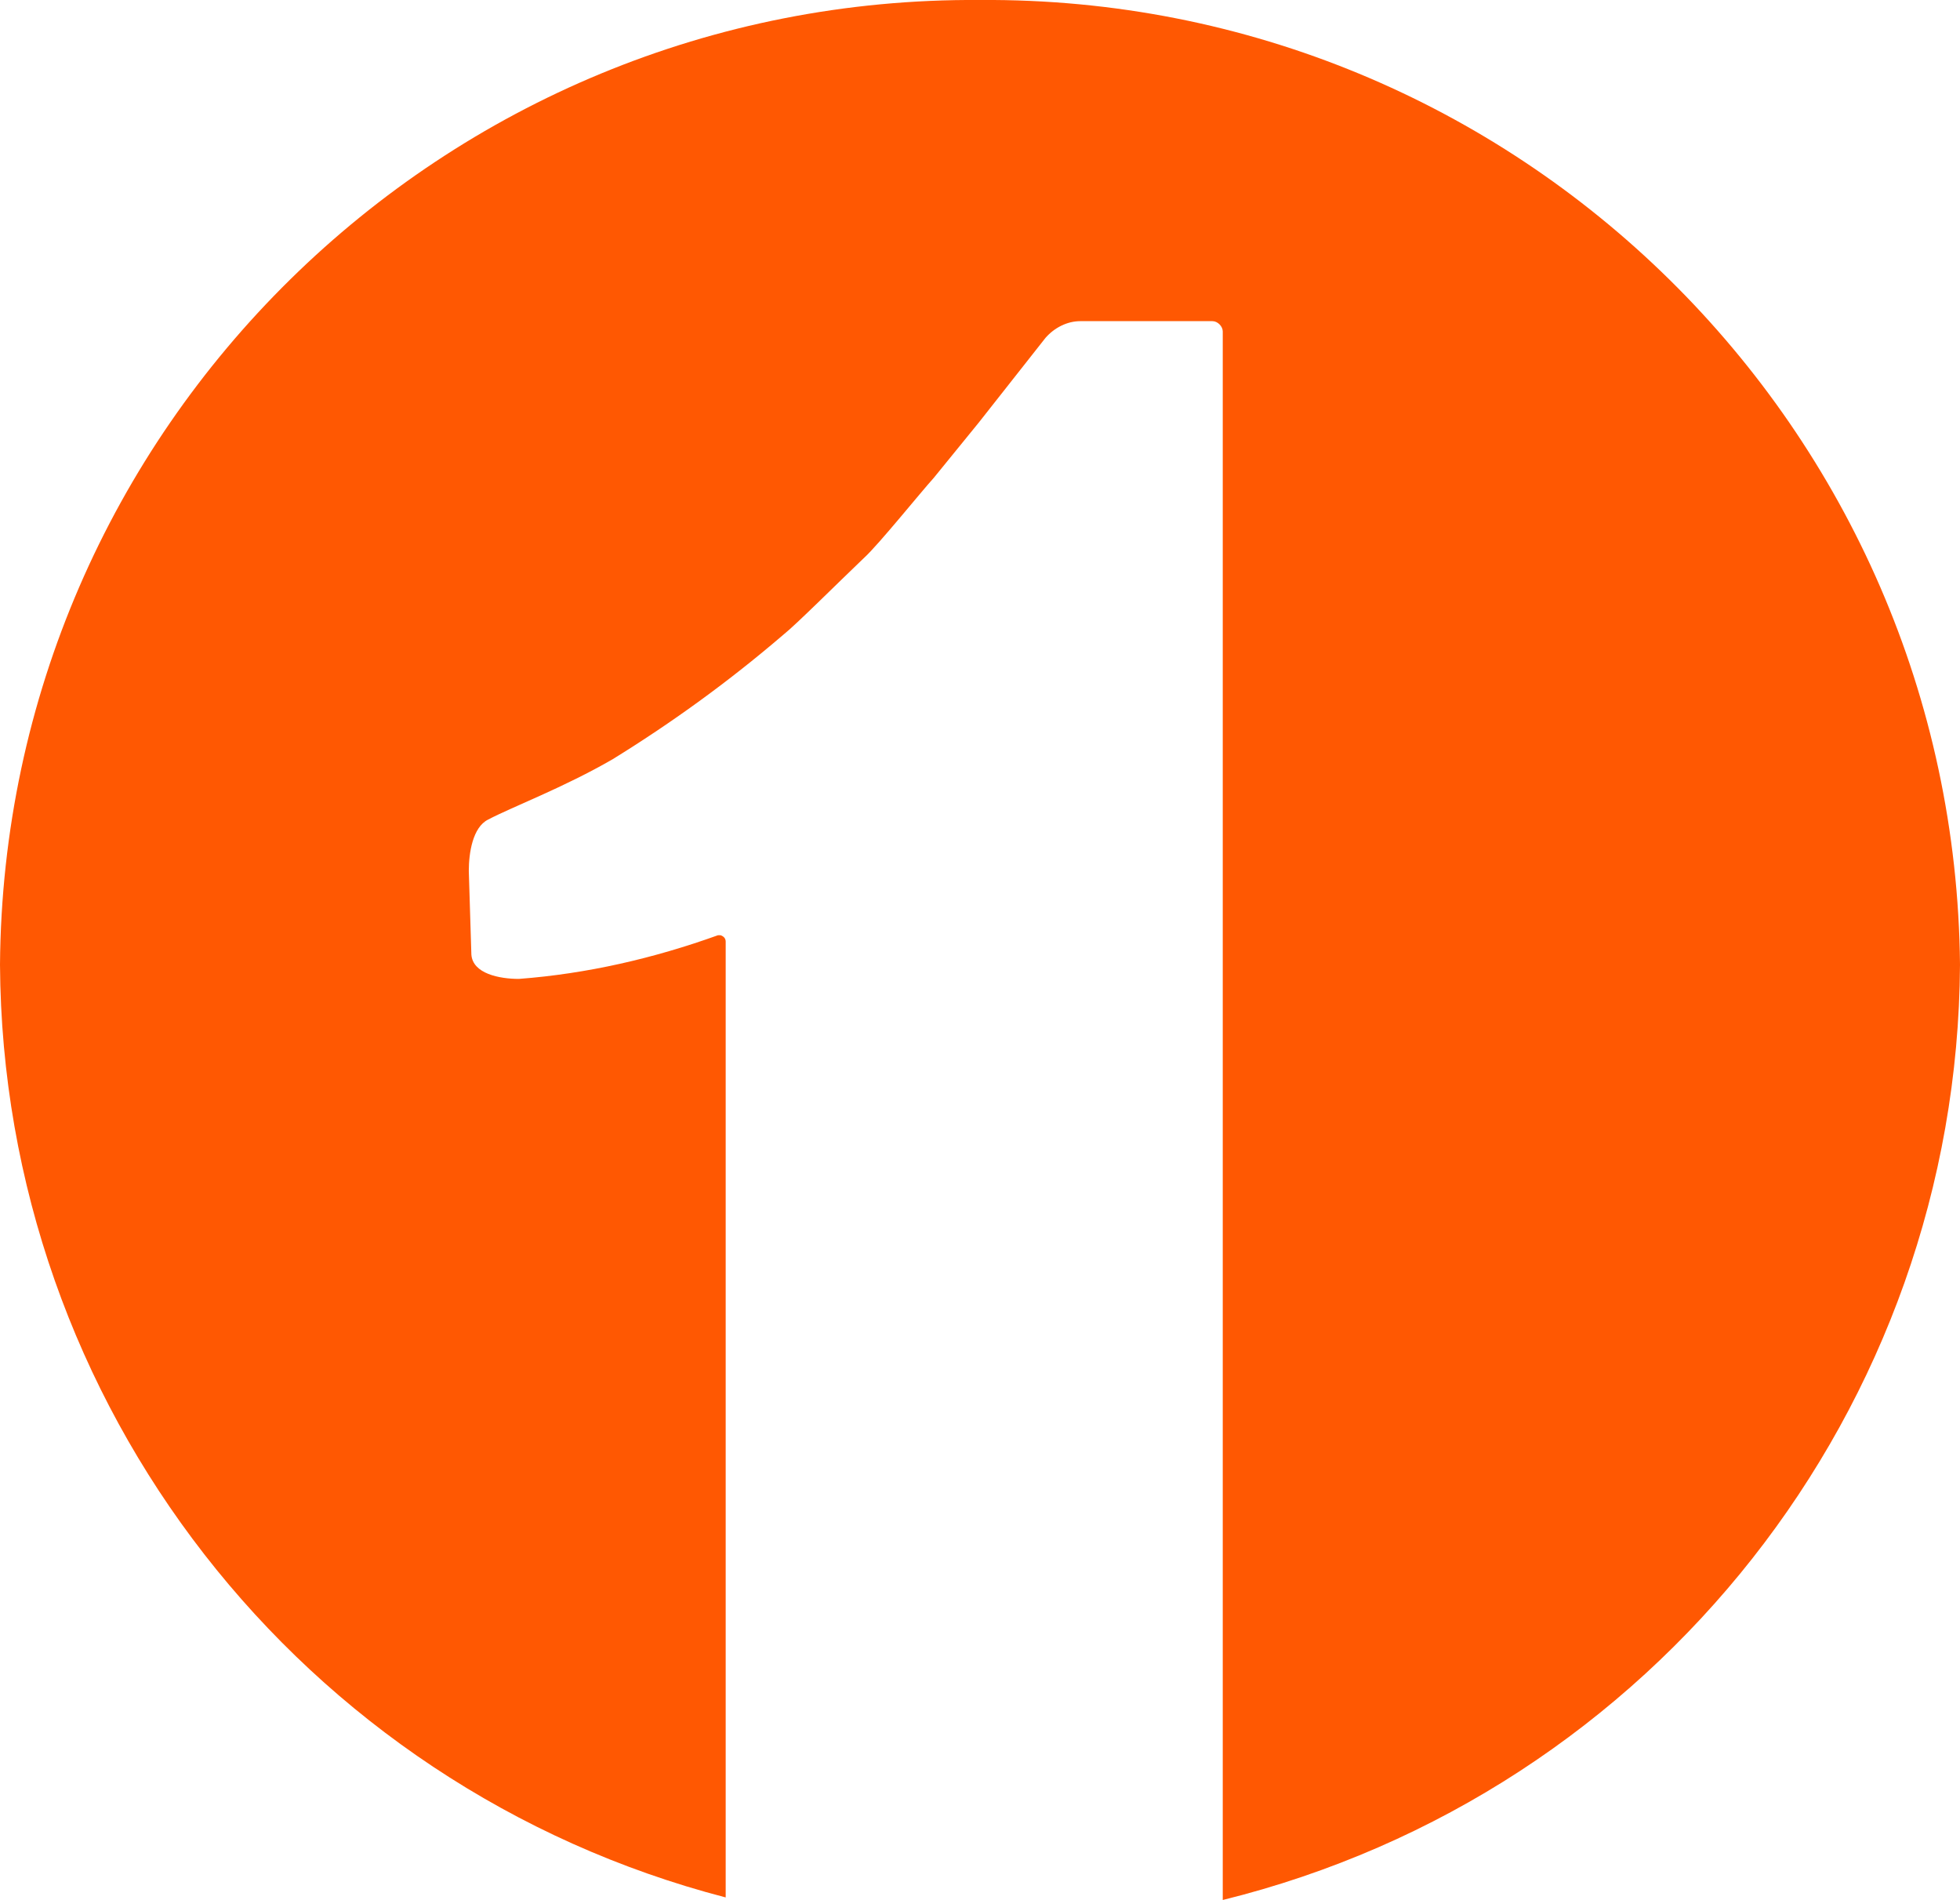 <?xml version="1.0" encoding="UTF-8"?>
<svg data-bbox="0 -0.002 152.6 147.902" viewBox="0 0 152.6 147.9" xmlns="http://www.w3.org/2000/svg" data-type="color">
    <g>
        <path d="M152.6 75.1C152.2 33.3 118.1-.3 76.3 0 34.5-.3.3 33.3 0 75.1c.2 34.2 23.4 64 56.5 72.6V73.3c0-.2-.1-.4-.4-.5h-.2c-5 1.8-10.2 3-15.5 3.4-1.5 0-3.6-.4-3.7-1.9l-.2-6.5c0-1.4.3-3.4 1.5-4 1.9-1 5.9-2.5 9.7-4.7 4.7-2.9 9.1-6.1 13.3-9.7 1-.8 4-3.8 6.3-6 1.1-1 4.4-5.1 5.4-6.2l3.5-4.3 5.2-6.6c.7-.8 1.7-1.3 2.7-1.3h10.3c.4 0 .8.4.8.8v122.1c33.6-8.3 57.2-38.3 57.4-72.8" fill="#ff5802" data-color="1"/>
    </g>
</svg>
